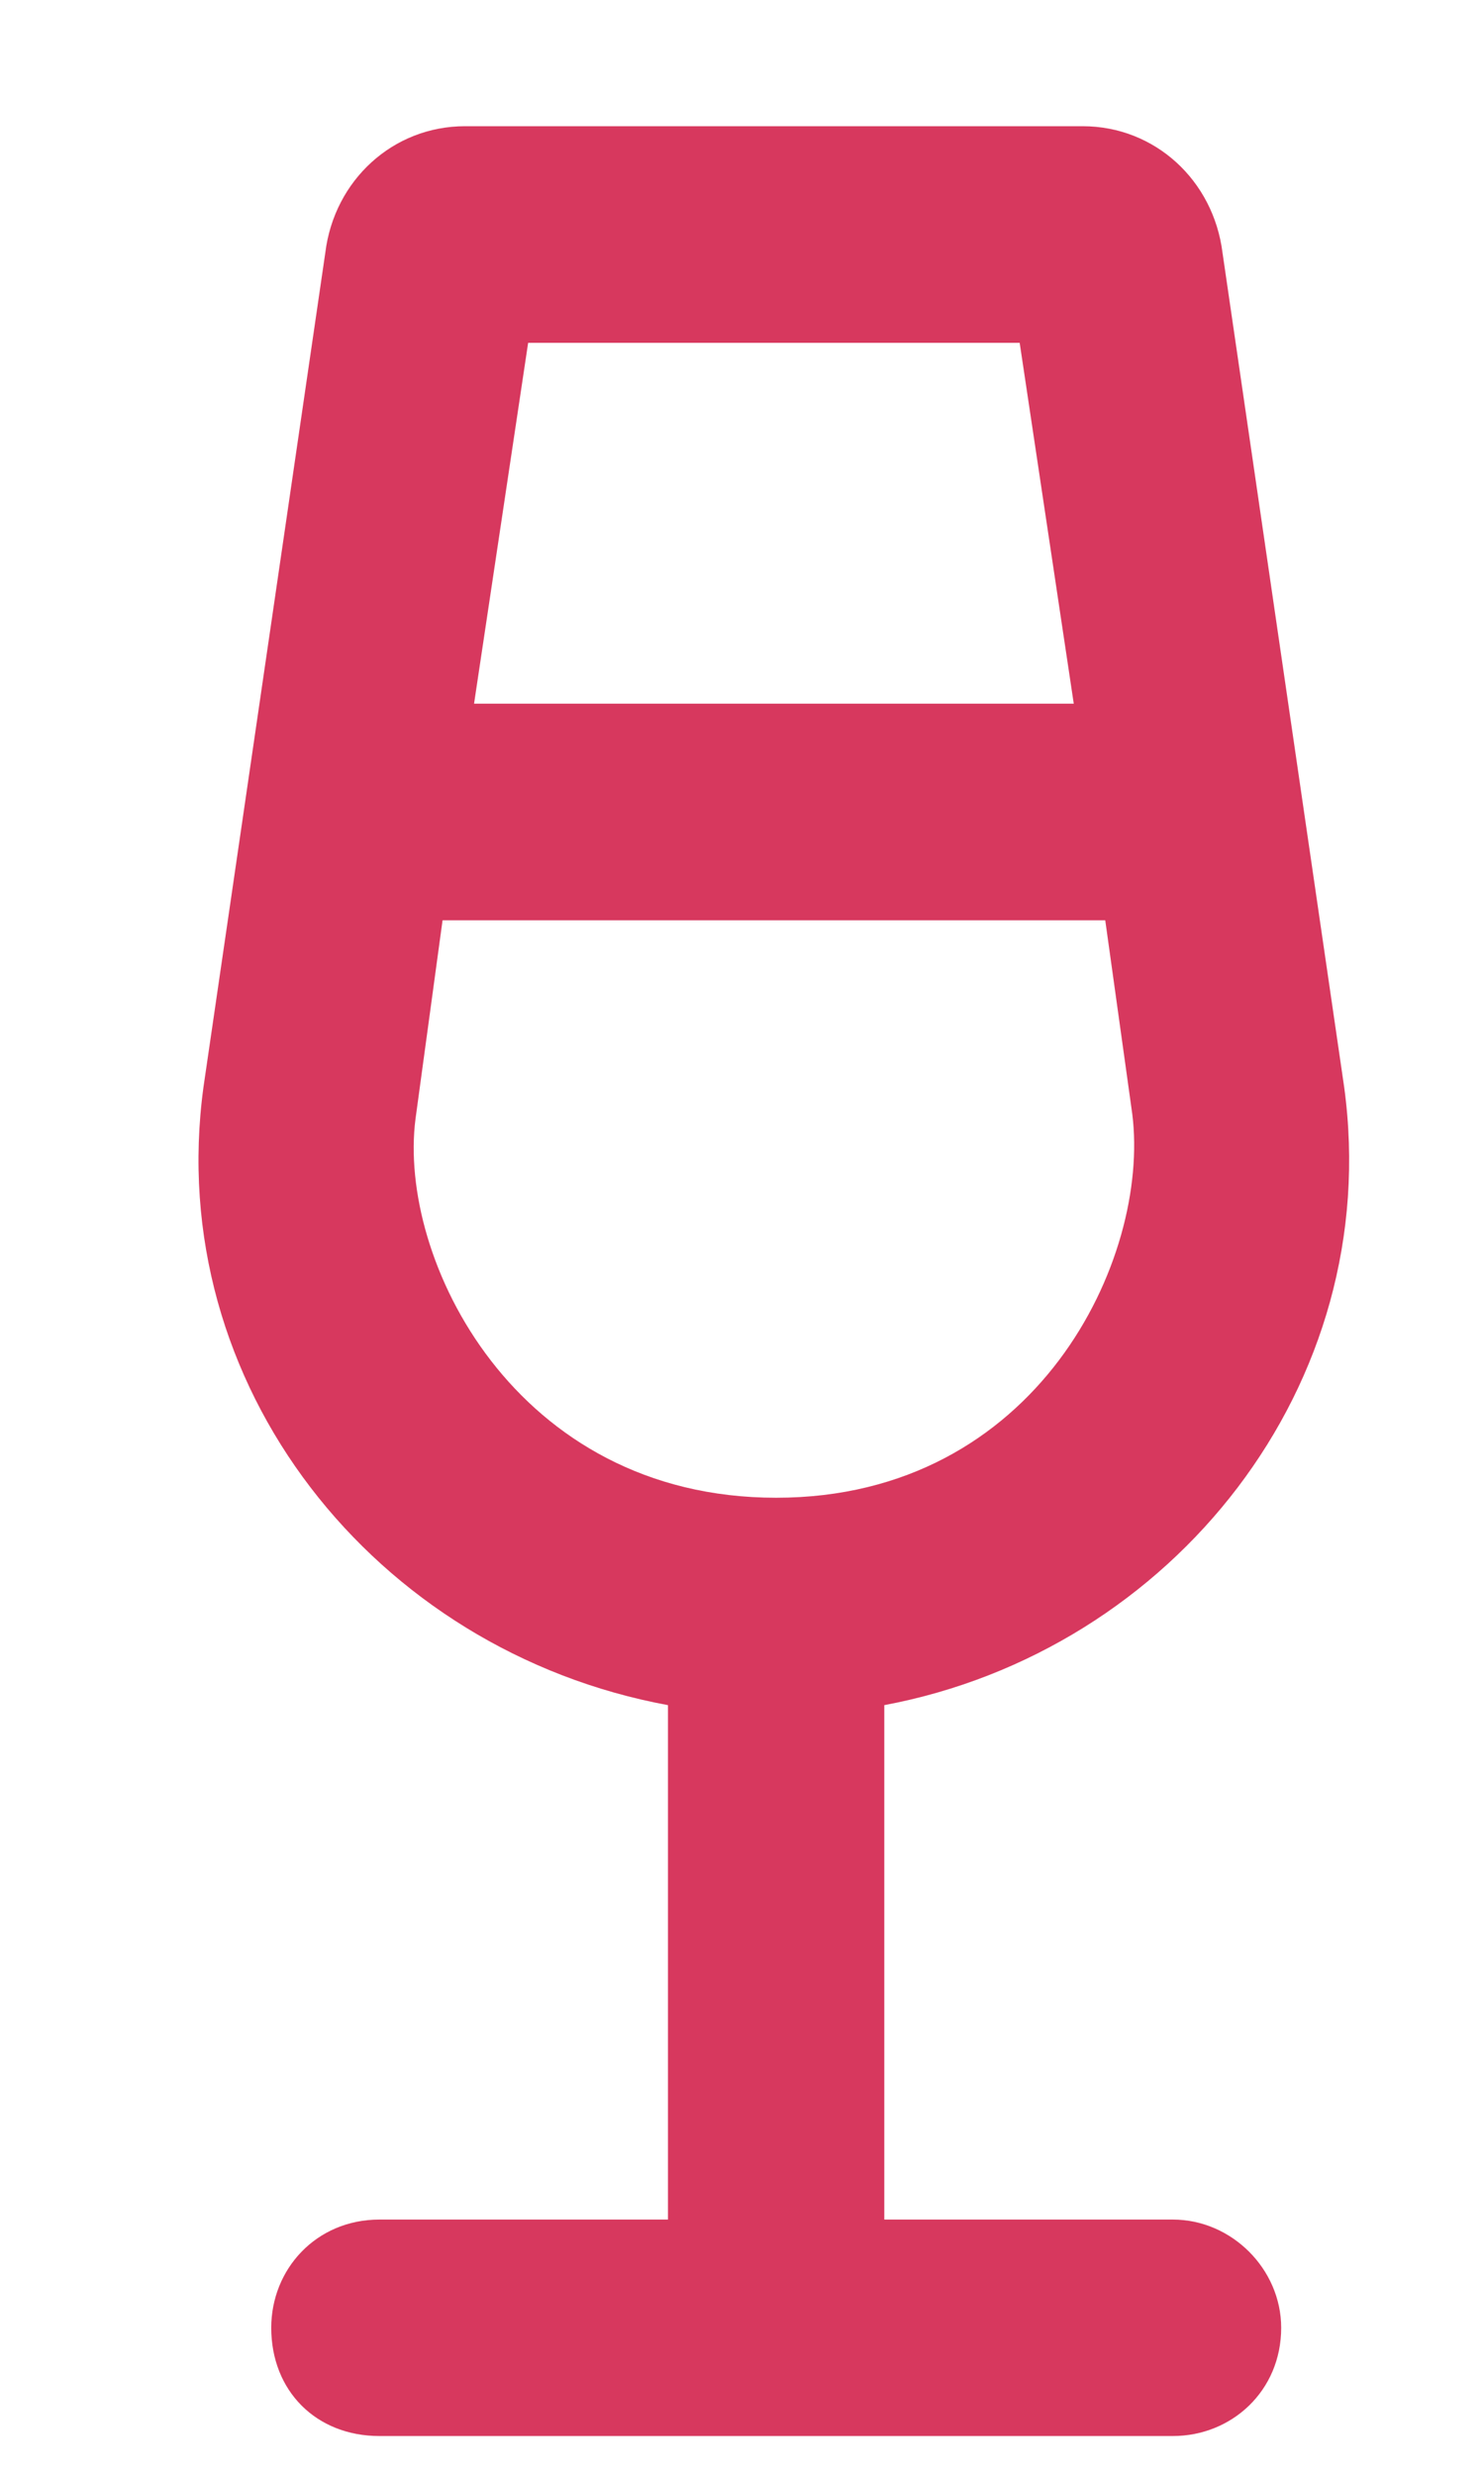 <svg width="9" height="15" viewBox="0 0 9 15" fill="none" xmlns="http://www.w3.org/2000/svg">
<path d="M7.113 13.453C7.469 13.453 7.77 13.753 7.77 14.109C7.77 14.492 7.469 14.765 7.113 14.765H2.301C1.918 14.765 1.645 14.492 1.645 14.109C1.645 13.753 1.918 13.453 2.301 13.453H4.051V10.335C2.273 10.007 0.988 8.394 1.234 6.589L1.973 1.531C2.027 1.093 2.383 0.765 2.82 0.765H6.566C7.004 0.765 7.359 1.093 7.414 1.531L8.152 6.589C8.398 8.394 7.113 10.007 5.363 10.335V13.453H7.113ZM6.184 2.078H3.203L2.875 4.265H6.512L6.184 2.078ZM2.52 6.781C2.41 7.628 3.121 9.078 4.707 9.078C6.293 9.078 6.977 7.628 6.867 6.753L6.703 5.578H2.684L2.52 6.781Z" fill="#D7385E"/>
</svg>
